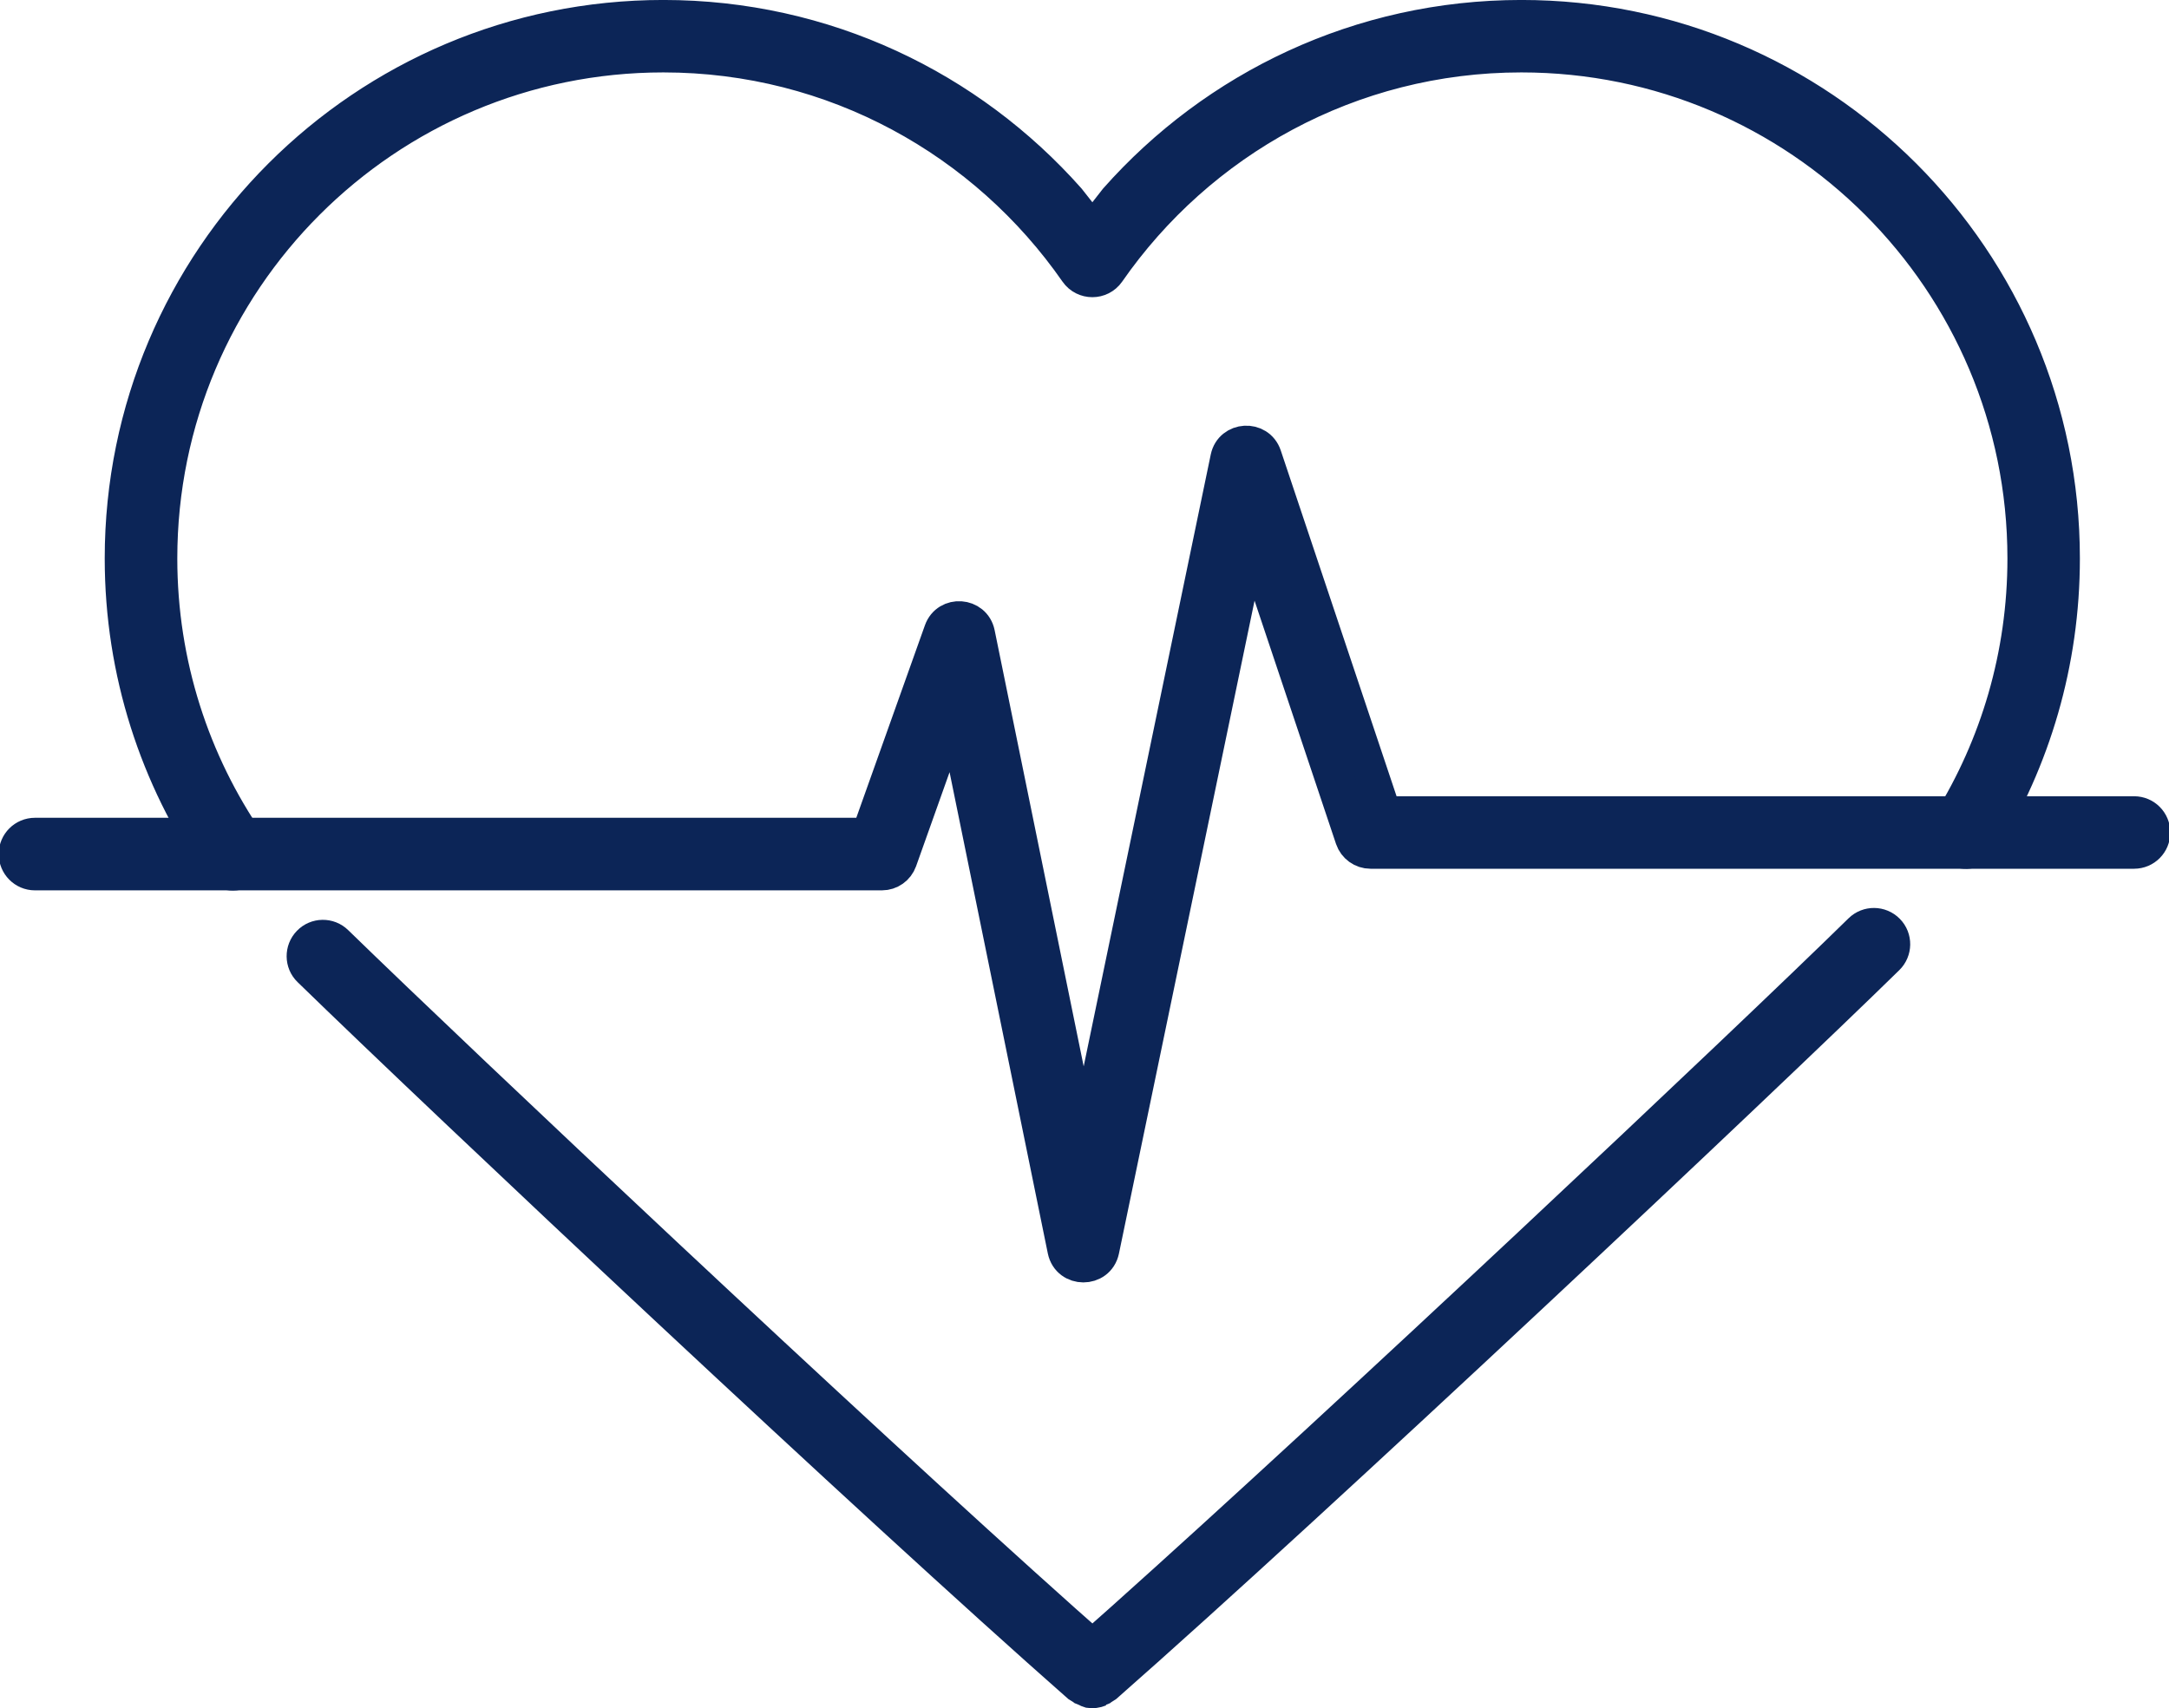 <?xml version="1.0" standalone="no"?>
<!DOCTYPE svg PUBLIC "-//W3C//DTD SVG 1.1//EN" "http://www.w3.org/Graphics/SVG/1.1/DTD/svg11.dtd">
<!--Generator: Xara Designer (www.xara.com), SVG filter version: 6.7.0.0-->
<svg fill="none" fill-rule="evenodd" stroke="black" stroke-width="0.501" stroke-linejoin="bevel" stroke-miterlimit="10" font-family="Times New Roman" font-size="16" style="font-variant-ligatures:none" xmlns:xlink="http://www.w3.org/1999/xlink" xmlns="http://www.w3.org/2000/svg" version="1.1" overflow="visible" width="36.132pt" height="28.455pt" viewBox="824.534 -662.927 36.132 28.455">
 <defs>
	</defs>
 <g id="Layer 1" transform="scale(1 -1)">
  <g id="Group" fill-rule="evenodd" stroke="#0c2557" stroke-width="0.563" fill="#0c2557">
   <path d="M 828.148,648.509 C 827.148,649.963 826.56,651.725 826.56,653.623 C 826.56,658.606 830.6,662.646 835.585,662.646 C 838.274,662.646 840.683,661.469 842.336,659.604 L 842.732,659.101 L 843.125,659.604 C 844.777,661.469 847.188,662.646 849.877,662.646 C 854.86,662.646 858.9,658.606 858.9,653.623 C 858.9,651.885 858.409,650.263 857.558,648.885 C 857.465,648.734 857.266,648.687 857.115,648.78 C 856.963,648.873 856.915,649.073 857.009,649.225 C 857.799,650.502 858.256,652.008 858.256,653.623 C 858.256,658.25 854.505,662.002 849.877,662.002 C 847.025,662.002 844.509,660.574 842.996,658.395 C 842.868,658.211 842.594,658.211 842.465,658.395 C 840.951,660.574 838.436,662.002 835.585,662.002 C 830.957,662.002 827.206,658.25 827.206,653.623 C 827.206,651.86 827.751,650.224 828.679,648.877 C 828.781,648.729 828.743,648.527 828.597,648.428 C 828.45,648.326 828.248,648.363 828.148,648.509 Z" marker-start="none" marker-end="none"/>
   <path d="M 842.642,634.769 L 842.607,634.773 L 842.553,634.815 L 842.518,634.829 C 839.069,637.864 832.006,644.509 829.687,646.766 C 829.56,646.889 829.558,647.094 829.682,647.222 C 829.805,647.35 830.011,647.353 830.138,647.228 C 832.307,645.118 838.643,639.15 842.259,635.921 L 842.732,635.502 L 843.225,635.94 C 846.964,639.284 853.585,645.523 855.525,647.426 C 855.652,647.55 855.856,647.548 855.981,647.421 C 856.107,647.294 856.103,647.088 855.976,646.964 C 853.899,644.928 846.499,637.959 842.942,634.83 L 842.908,634.815 L 842.853,634.773 L 842.819,634.769 L 842.787,634.752 L 842.732,634.758 L 842.853,634.773 C 842.797,634.75 842.735,634.741 842.674,634.752 L 842.642,634.769 Z" marker-start="none" marker-end="none"/>
   <path d="M 842.265,642.098 L 840.426,651.108 L 839.529,648.588 C 839.483,648.46 839.362,648.374 839.226,648.374 L 825.116,648.374 C 824.938,648.374 824.794,648.519 824.794,648.698 C 824.794,648.876 824.938,649.02 825.116,649.02 L 838.997,649.02 L 840.207,652.415 C 840.316,652.722 840.762,652.69 840.827,652.372 L 842.584,643.764 L 844.979,655.298 C 845.046,655.618 845.497,655.645 845.602,655.334 L 847.596,649.379 L 860.084,649.379 C 860.264,649.379 860.406,649.234 860.406,649.057 C 860.406,648.879 860.264,648.734 860.084,648.734 L 847.364,648.734 C 847.226,648.734 847.102,648.823 847.057,648.955 L 845.369,653.996 L 842.898,642.097 C 842.826,641.756 842.336,641.757 842.265,642.098 Z" marker-start="none" marker-end="none"/>
  </g>
 </g>
 <g id="Imported Layer 1" transform="scale(1 -1)"/>
</svg>

